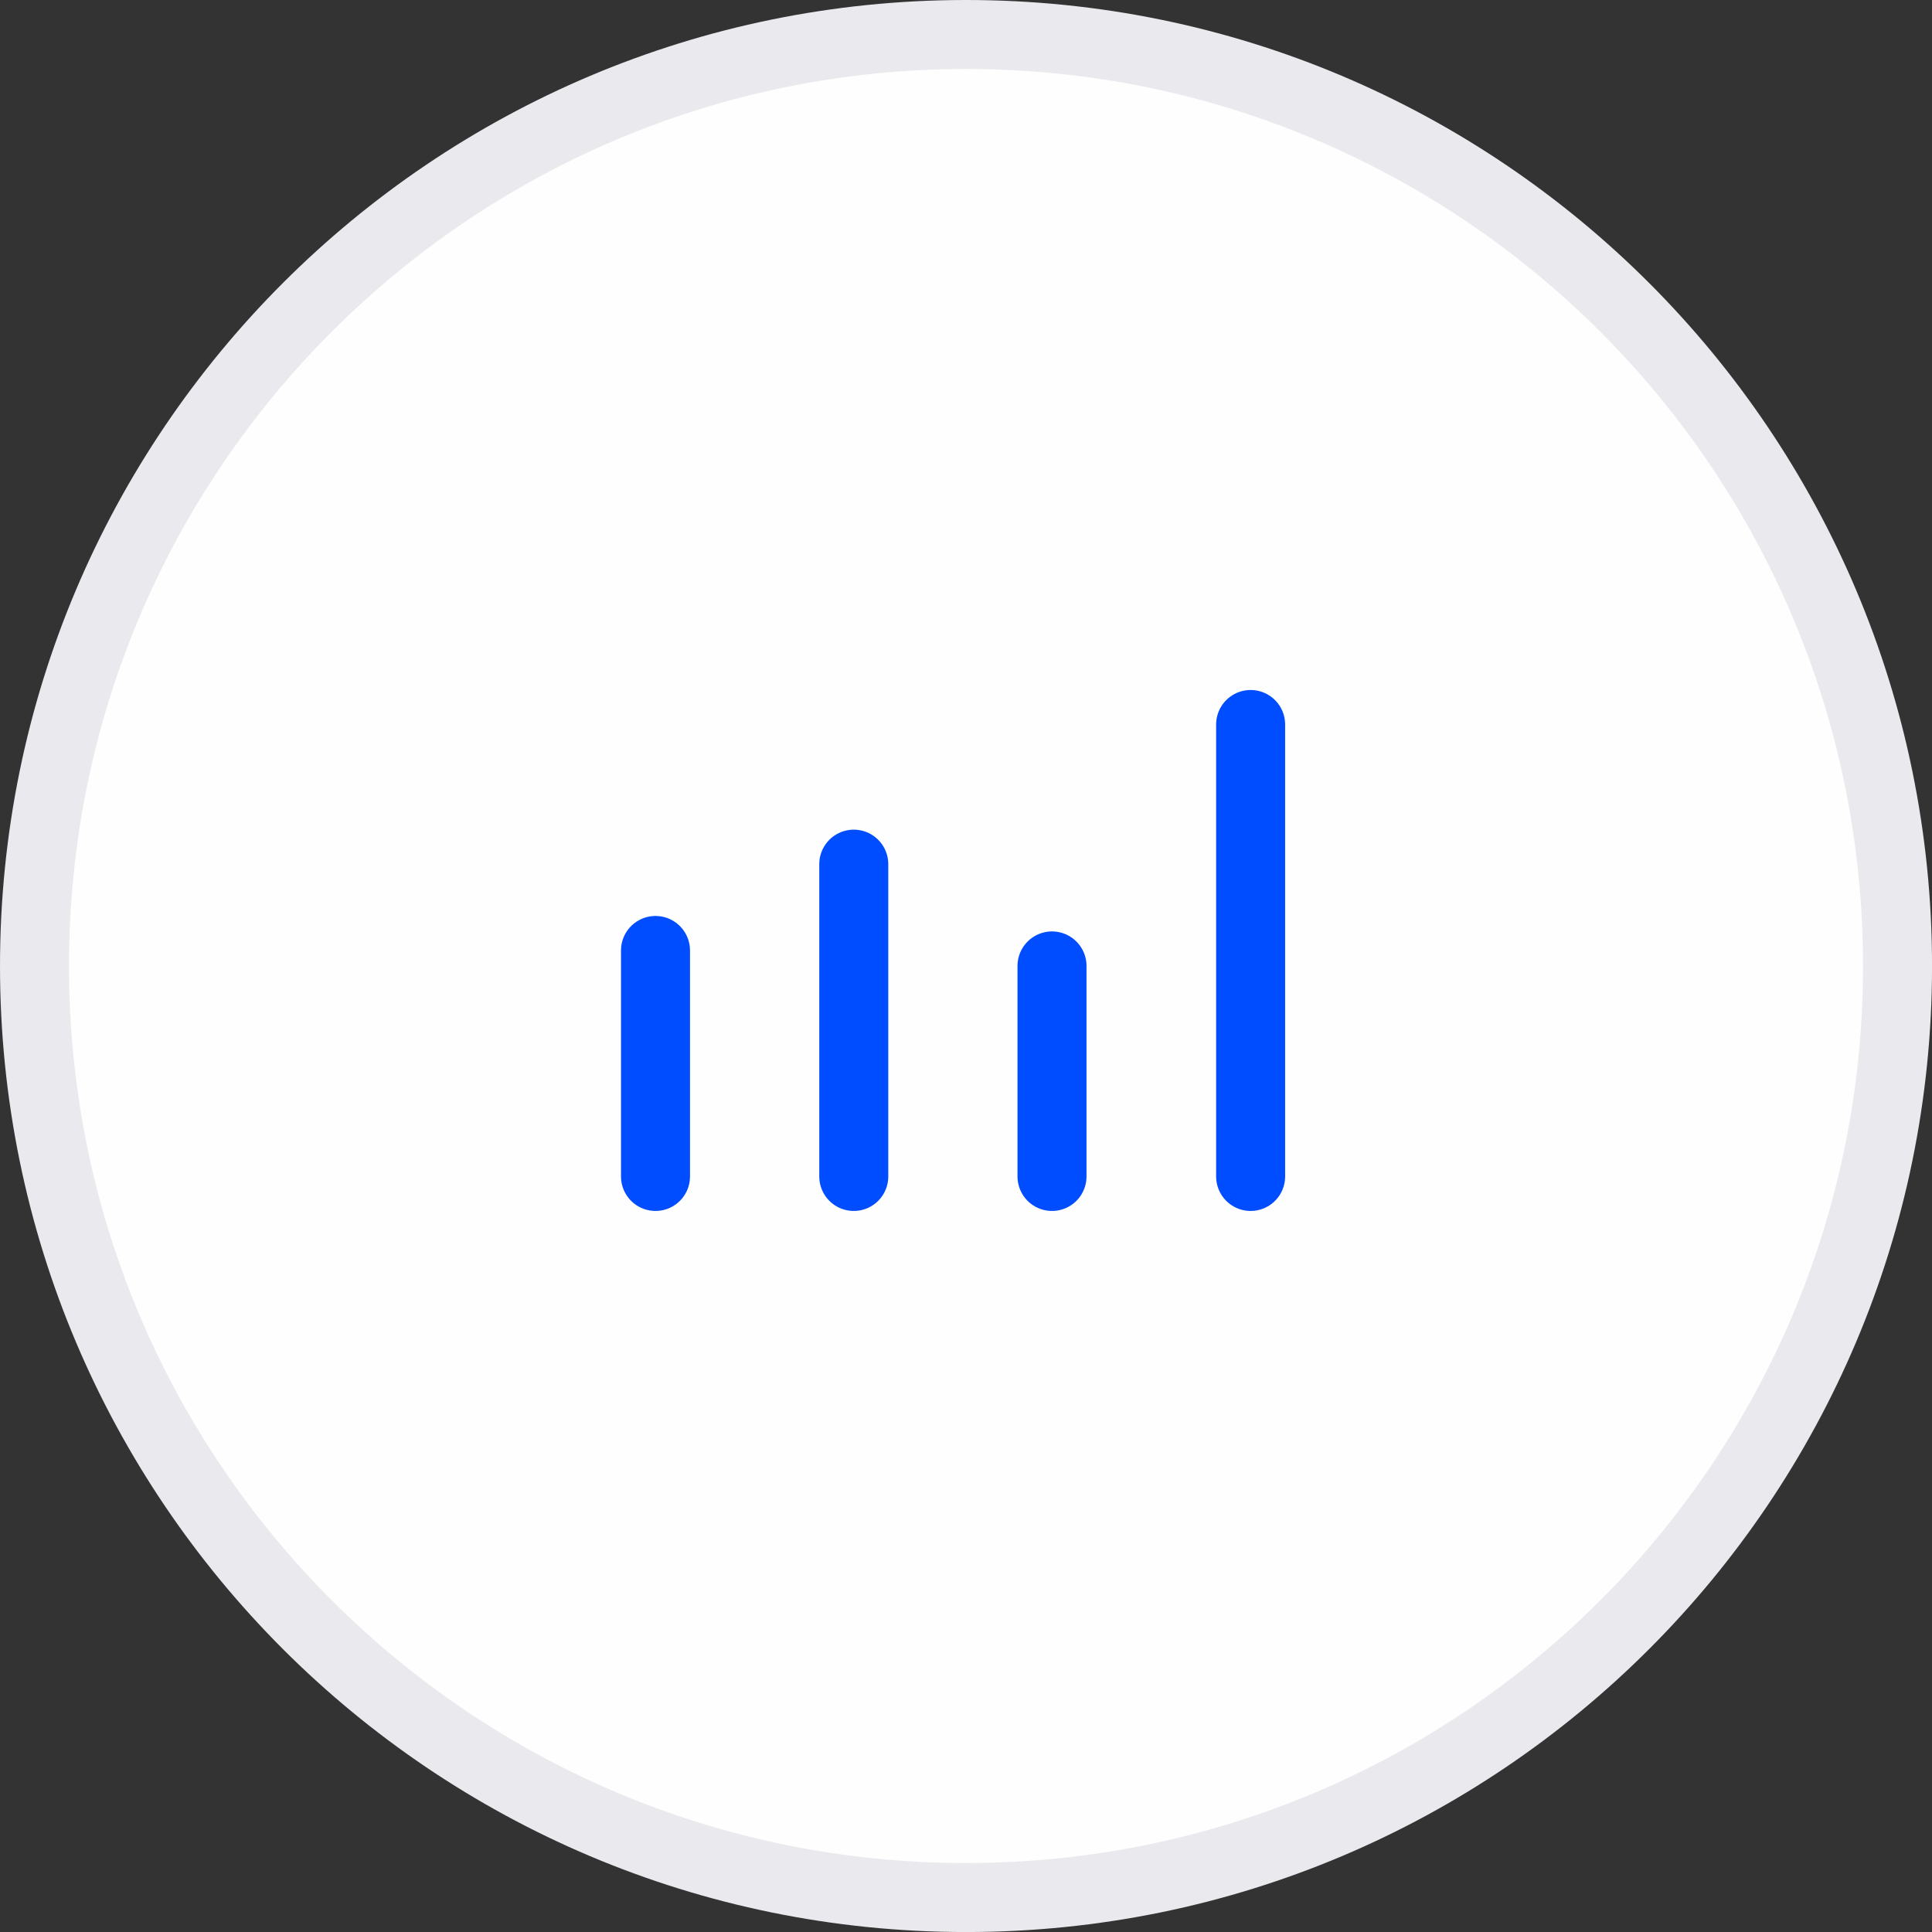 <svg width="56" height="56" viewBox="0 0 56 56" fill="none" xmlns="http://www.w3.org/2000/svg">
<rect x="0" y="0" width="56" height="56" fill="#333333" stroke="none"/>
<g clip-path="url(#clip0_2644_7811)">
<path d="M55.001 28.001C55.001 42.913 42.913 55.001 28.001 55.001C13.089 55.001 1 42.913 1 28.001C1 13.089 13.089 1 28.001 1C42.913 1 55.001 13.089 55.001 28.001Z" fill="#FEFEFE" stroke="#EAEAEE" stroke-width="2"/>
<path d="M19 34.1V27.55" stroke="#004CFF" stroke-width="2" stroke-linecap="round" stroke-linejoin="round"/>
<path d="M24.747 34.1V25.048" stroke="#004CFF" stroke-width="2" stroke-linecap="round" stroke-linejoin="round"/>
<path d="M30.493 34.1V27.998" stroke="#004CFF" stroke-width="2" stroke-linecap="round" stroke-linejoin="round"/>
<path d="M36.25 34.1V21" stroke="#004CFF" stroke-width="2" stroke-linecap="round" stroke-linejoin="round"/>
</g>
<defs>
<clipPath id="clip0_2644_7811">
<rect width="56" height="56" fill="white" transform="translate(0 0)"/>
</clipPath>
</defs>
</svg>
